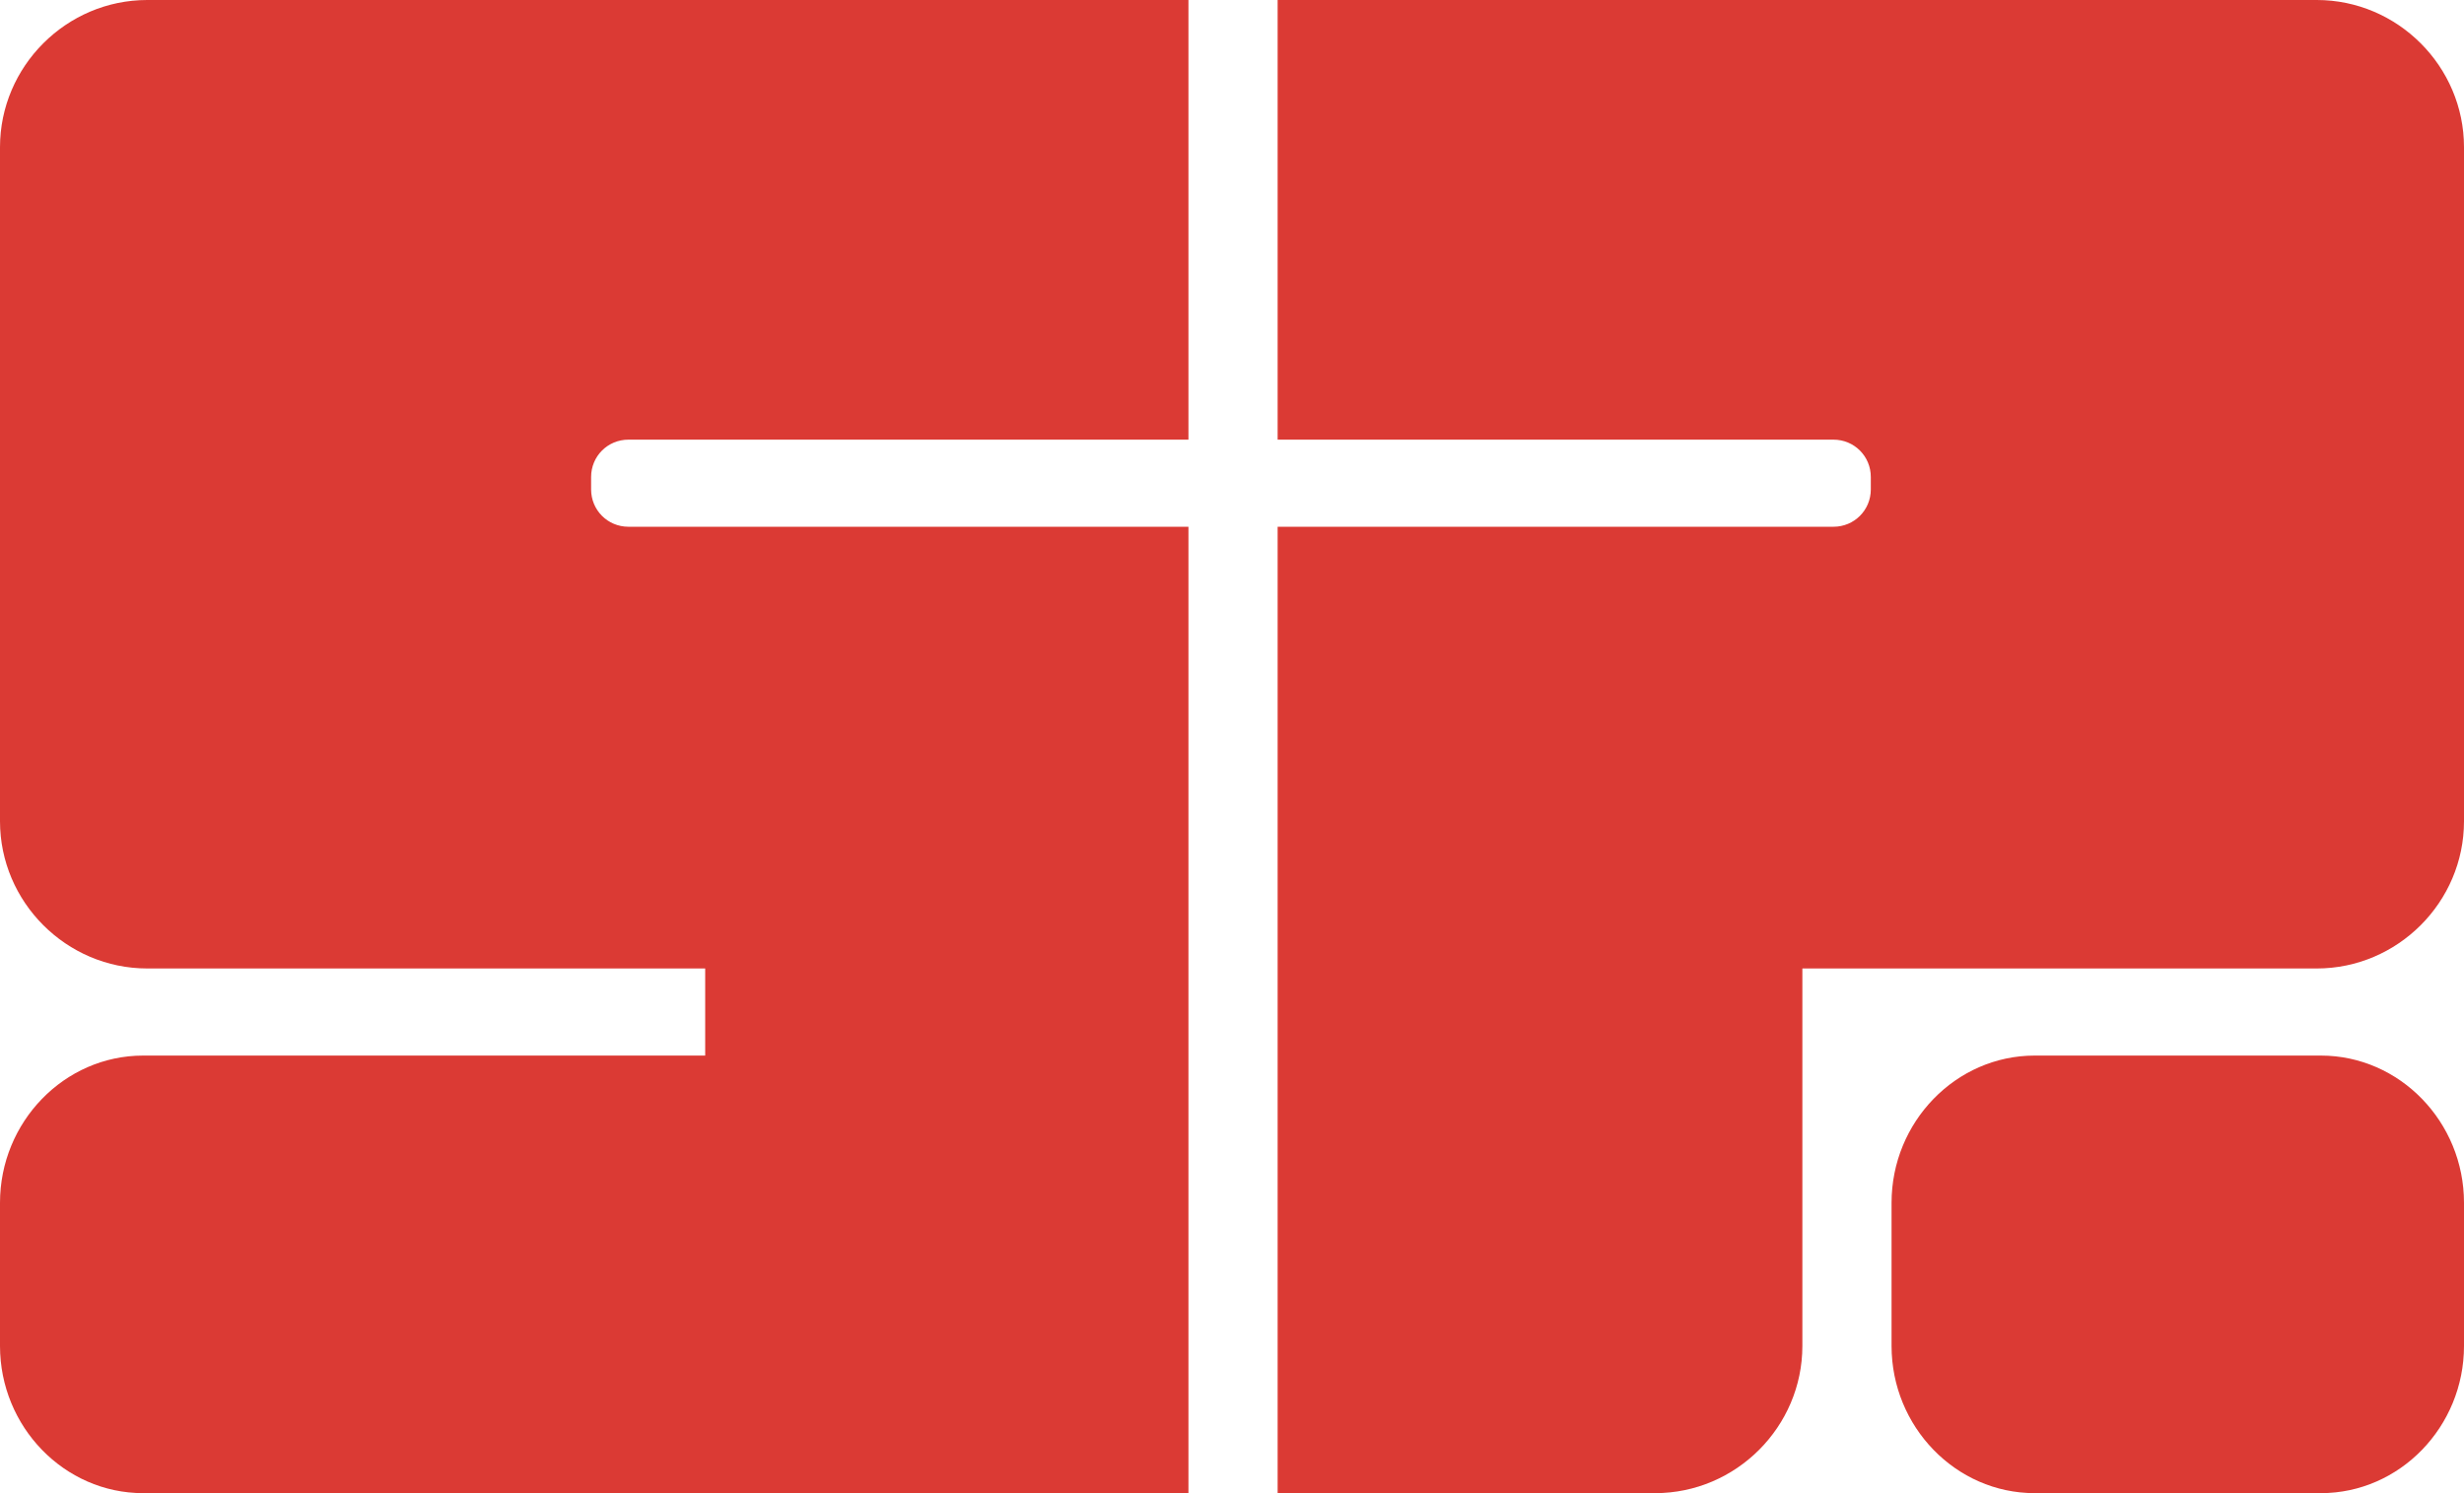 <?xml version="1.0" encoding="UTF-8"?>
<svg id="Layer_7" data-name="Layer 7" xmlns="http://www.w3.org/2000/svg" version="1.1" viewBox="0 0 118.8 72">
  <defs>
    <style>
      .cls-1 {
        fill: #db3a34;
        stroke-width: 0px;
      }
    </style>
  </defs>
  <g>
    <path class="cls-1" d="M111.7,0h-50.1v21.2h26.8c1,0,1.8.8,1.8,1.8v.6c0,1-.8,1.8-1.8,1.8h-26.8v46.6h18.2c3.9,0,7.1-3.2,7.1-7.1v-18.2h24.8c3.9,0,7.1-3.2,7.1-7.1V7.1c0-3.9-3.2-7.1-7.1-7.1Z"/>
    <path class="cls-1" d="M0,7.1v32.5c0,3.9,3.2,7.1,7.1,7.1h26.9v4.2H6.9c-3.8,0-6.9,3.2-6.9,7.1v6.9c0,3.9,3.1,7.1,6.9,7.1h50.4V25.4h-27c-1,0-1.8-.8-1.8-1.8v-.6c0-1,.8-1.8,1.8-1.8h27V0H7.1C3.2,0,0,3.2,0,7.1Z"/>
  </g>
  <path class="cls-1" d="M111.9,50.9h-13.8c-3.8,0-6.9,3.2-6.9,7.1v6.9c0,3.9,3.1,7.1,6.9,7.1h13.8c3.8,0,6.9-3.2,6.9-7.1v-6.9c0-3.9-3.1-7.1-6.9-7.1Z"/>
</svg>
